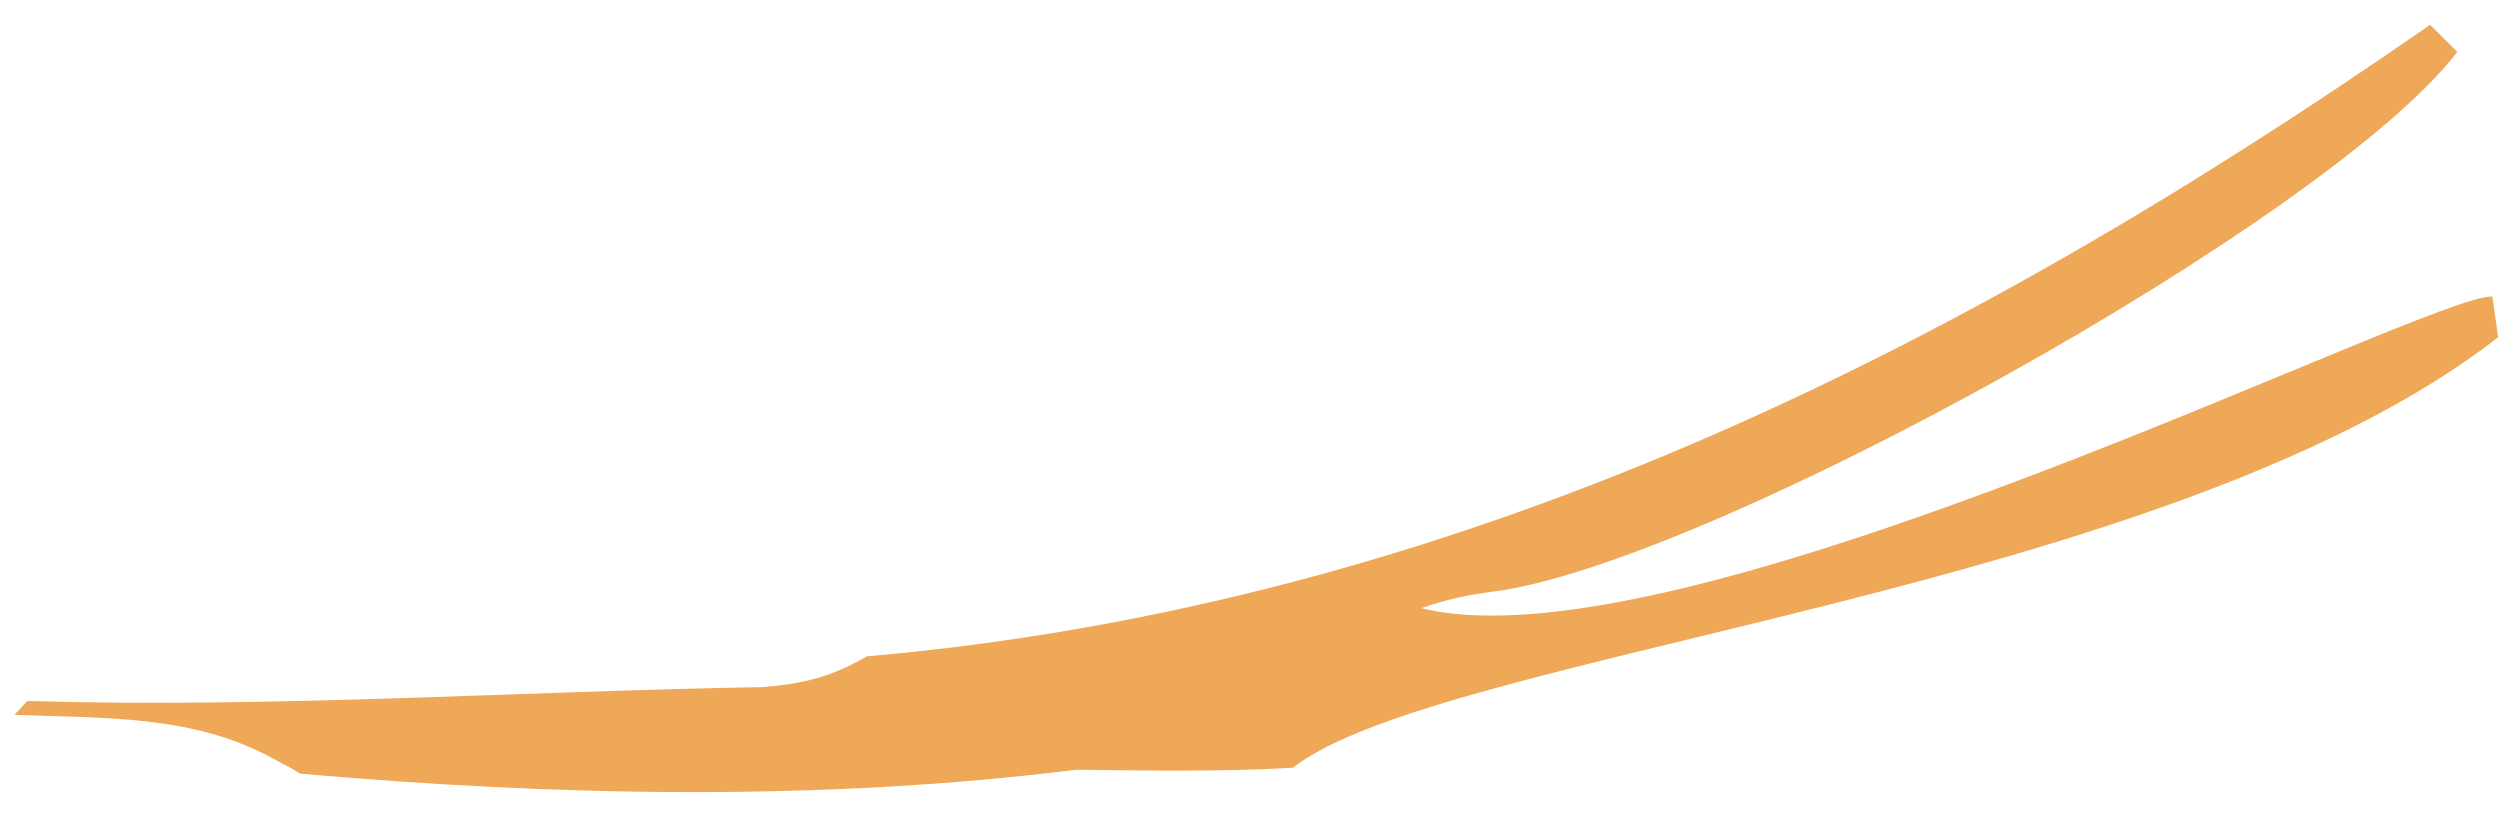 <svg xmlns="http://www.w3.org/2000/svg" width="98" height="32" viewBox="0 0 98 32" fill="none"><path d="M33.982 25.729C56.891 23.725 76.68 13.88 95.259 0.973L96.328 2.031C91.336 8.584 66.958 22.107 58.541 23.191C57.503 23.324 56.712 23.496 55.719 23.839C65.995 26.39 95.371 11.442 97.701 11.627L97.927 13.222C85.031 23.268 56.538 25.528 50.679 30.095C47.849 30.26 45.022 30.206 42.189 30.174C32.152 31.424 21.819 31.21 11.765 30.327C11.643 30.253 11.524 30.174 11.4 30.106C11.194 29.991 10.98 29.889 10.774 29.774C7.609 28.005 4.106 28.167 0.568 28.02L1.073 27.478C10.609 27.764 20.324 27.098 29.881 26.935C31.507 26.801 32.565 26.546 33.982 25.729Z" fill="#EFA857"></path></svg>